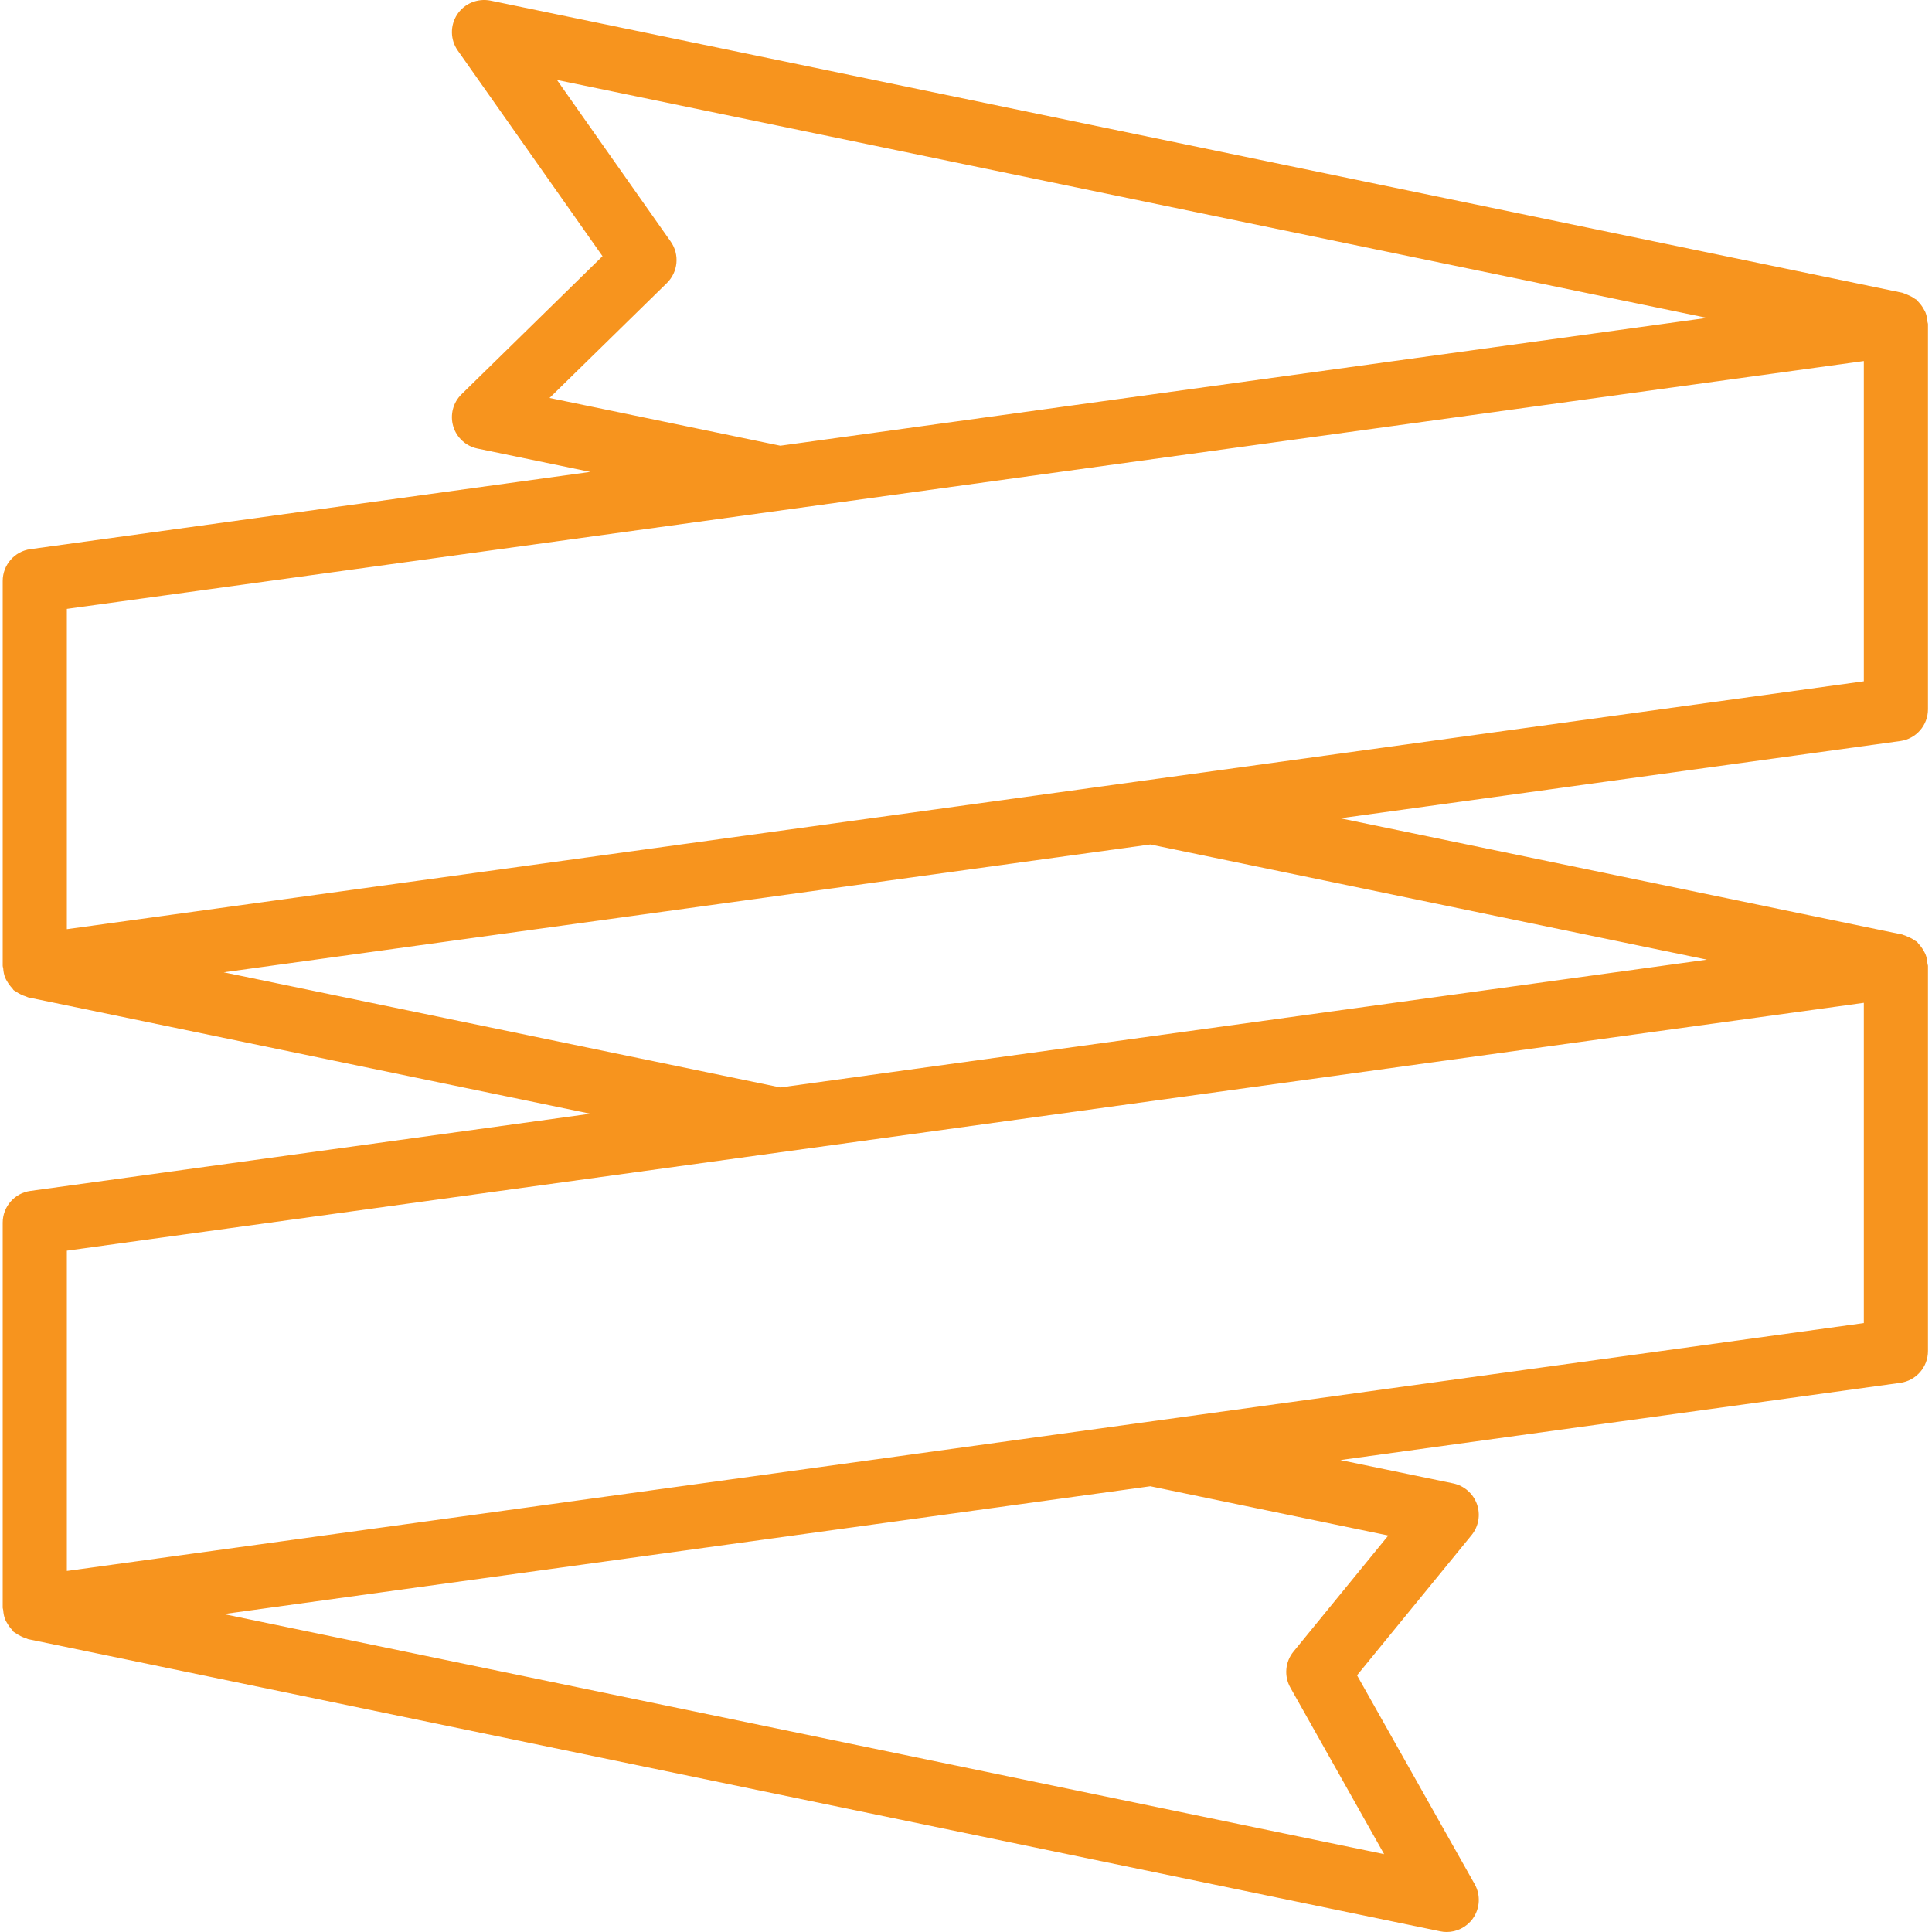 <svg xmlns="http://www.w3.org/2000/svg" width="50" height="50" viewBox="0 0 50 50" fill="none"><g clip-path="url(#clip0_449_90)"><path d="M49.83 8.083C49.816 8.05 49.797 8.021 49.779 7.989C49.743 7.924 49.701 7.867 49.649 7.814C49.634 7.799 49.628 7.779 49.611 7.764C49.597 7.752 49.578 7.749 49.564 7.738C49.508 7.695 49.444 7.662 49.377 7.634C49.34 7.619 49.308 7.601 49.27 7.591C49.258 7.588 49.248 7.579 49.234 7.577L12.695 0.016C12.359 -0.05 12.019 0.09 11.832 0.374C11.645 0.659 11.651 1.03 11.847 1.308L15.593 6.63L11.945 10.203C11.725 10.417 11.643 10.736 11.729 11.03C11.815 11.324 12.057 11.547 12.358 11.609L15.277 12.213L0.786 14.212C0.376 14.268 0.07 14.62 0.07 15.034V24.999C0.07 25.021 0.081 25.039 0.083 25.061C0.089 25.147 0.104 25.229 0.136 25.307C0.149 25.34 0.168 25.369 0.186 25.4C0.223 25.465 0.265 25.523 0.317 25.576C0.332 25.59 0.338 25.612 0.354 25.625C0.37 25.64 0.392 25.645 0.408 25.658C0.45 25.689 0.493 25.713 0.54 25.736C0.583 25.757 0.625 25.775 0.671 25.788C0.692 25.795 0.71 25.808 0.732 25.813L15.277 28.823L0.786 30.821C0.376 30.877 0.07 31.229 0.07 31.643V41.608C0.07 41.63 0.081 41.648 0.083 41.67C0.089 41.756 0.104 41.838 0.136 41.916C0.149 41.949 0.168 41.978 0.186 42.009C0.223 42.074 0.265 42.132 0.317 42.184C0.332 42.199 0.338 42.221 0.354 42.234C0.37 42.248 0.392 42.253 0.408 42.267C0.45 42.298 0.493 42.322 0.54 42.345C0.583 42.366 0.625 42.384 0.671 42.397C0.692 42.404 0.71 42.417 0.732 42.422L37.272 49.982C37.327 49.994 37.384 50 37.441 50C37.702 50 37.953 49.876 38.111 49.66C38.303 49.397 38.324 49.046 38.165 48.763L35.12 43.357L38.083 39.73C38.267 39.505 38.32 39.2 38.223 38.927C38.125 38.653 37.893 38.45 37.608 38.39L34.689 37.786L49.179 35.788C49.59 35.731 49.896 35.379 49.896 34.965V24.999C49.896 24.978 49.885 24.96 49.883 24.938C49.876 24.852 49.861 24.769 49.83 24.692C49.816 24.659 49.797 24.63 49.779 24.598C49.743 24.533 49.701 24.475 49.649 24.423C49.634 24.408 49.628 24.387 49.611 24.373C49.597 24.361 49.578 24.357 49.563 24.346C49.508 24.304 49.446 24.272 49.38 24.245C49.342 24.229 49.308 24.21 49.267 24.2C49.255 24.196 49.246 24.189 49.233 24.186L34.688 21.177L49.179 19.178C49.59 19.122 49.896 18.77 49.896 18.356V8.39C49.896 8.369 49.885 8.351 49.883 8.329C49.876 8.243 49.861 8.16 49.83 8.083ZM17.26 7.324C17.55 7.038 17.592 6.584 17.358 6.252L14.414 2.069L44.175 8.227L20.195 11.535L14.222 10.299L17.26 7.324ZM33.475 42.744C33.259 43.008 33.227 43.379 33.395 43.676L35.821 47.985L5.79 41.772L29.77 38.464L35.929 39.739L33.475 42.744ZM48.236 34.241L1.73 40.656V32.367L48.236 25.953V34.241ZM20.195 28.143L5.79 25.163L29.77 21.855L44.175 24.836L20.195 28.143ZM48.236 17.632L1.73 24.047V15.758L48.236 9.344V17.632Z" fill="#F7941E"></path></g><defs><clipPath id="clip0_449_90"><rect width="50" height="50" fill="white"></rect></clipPath></defs></svg>